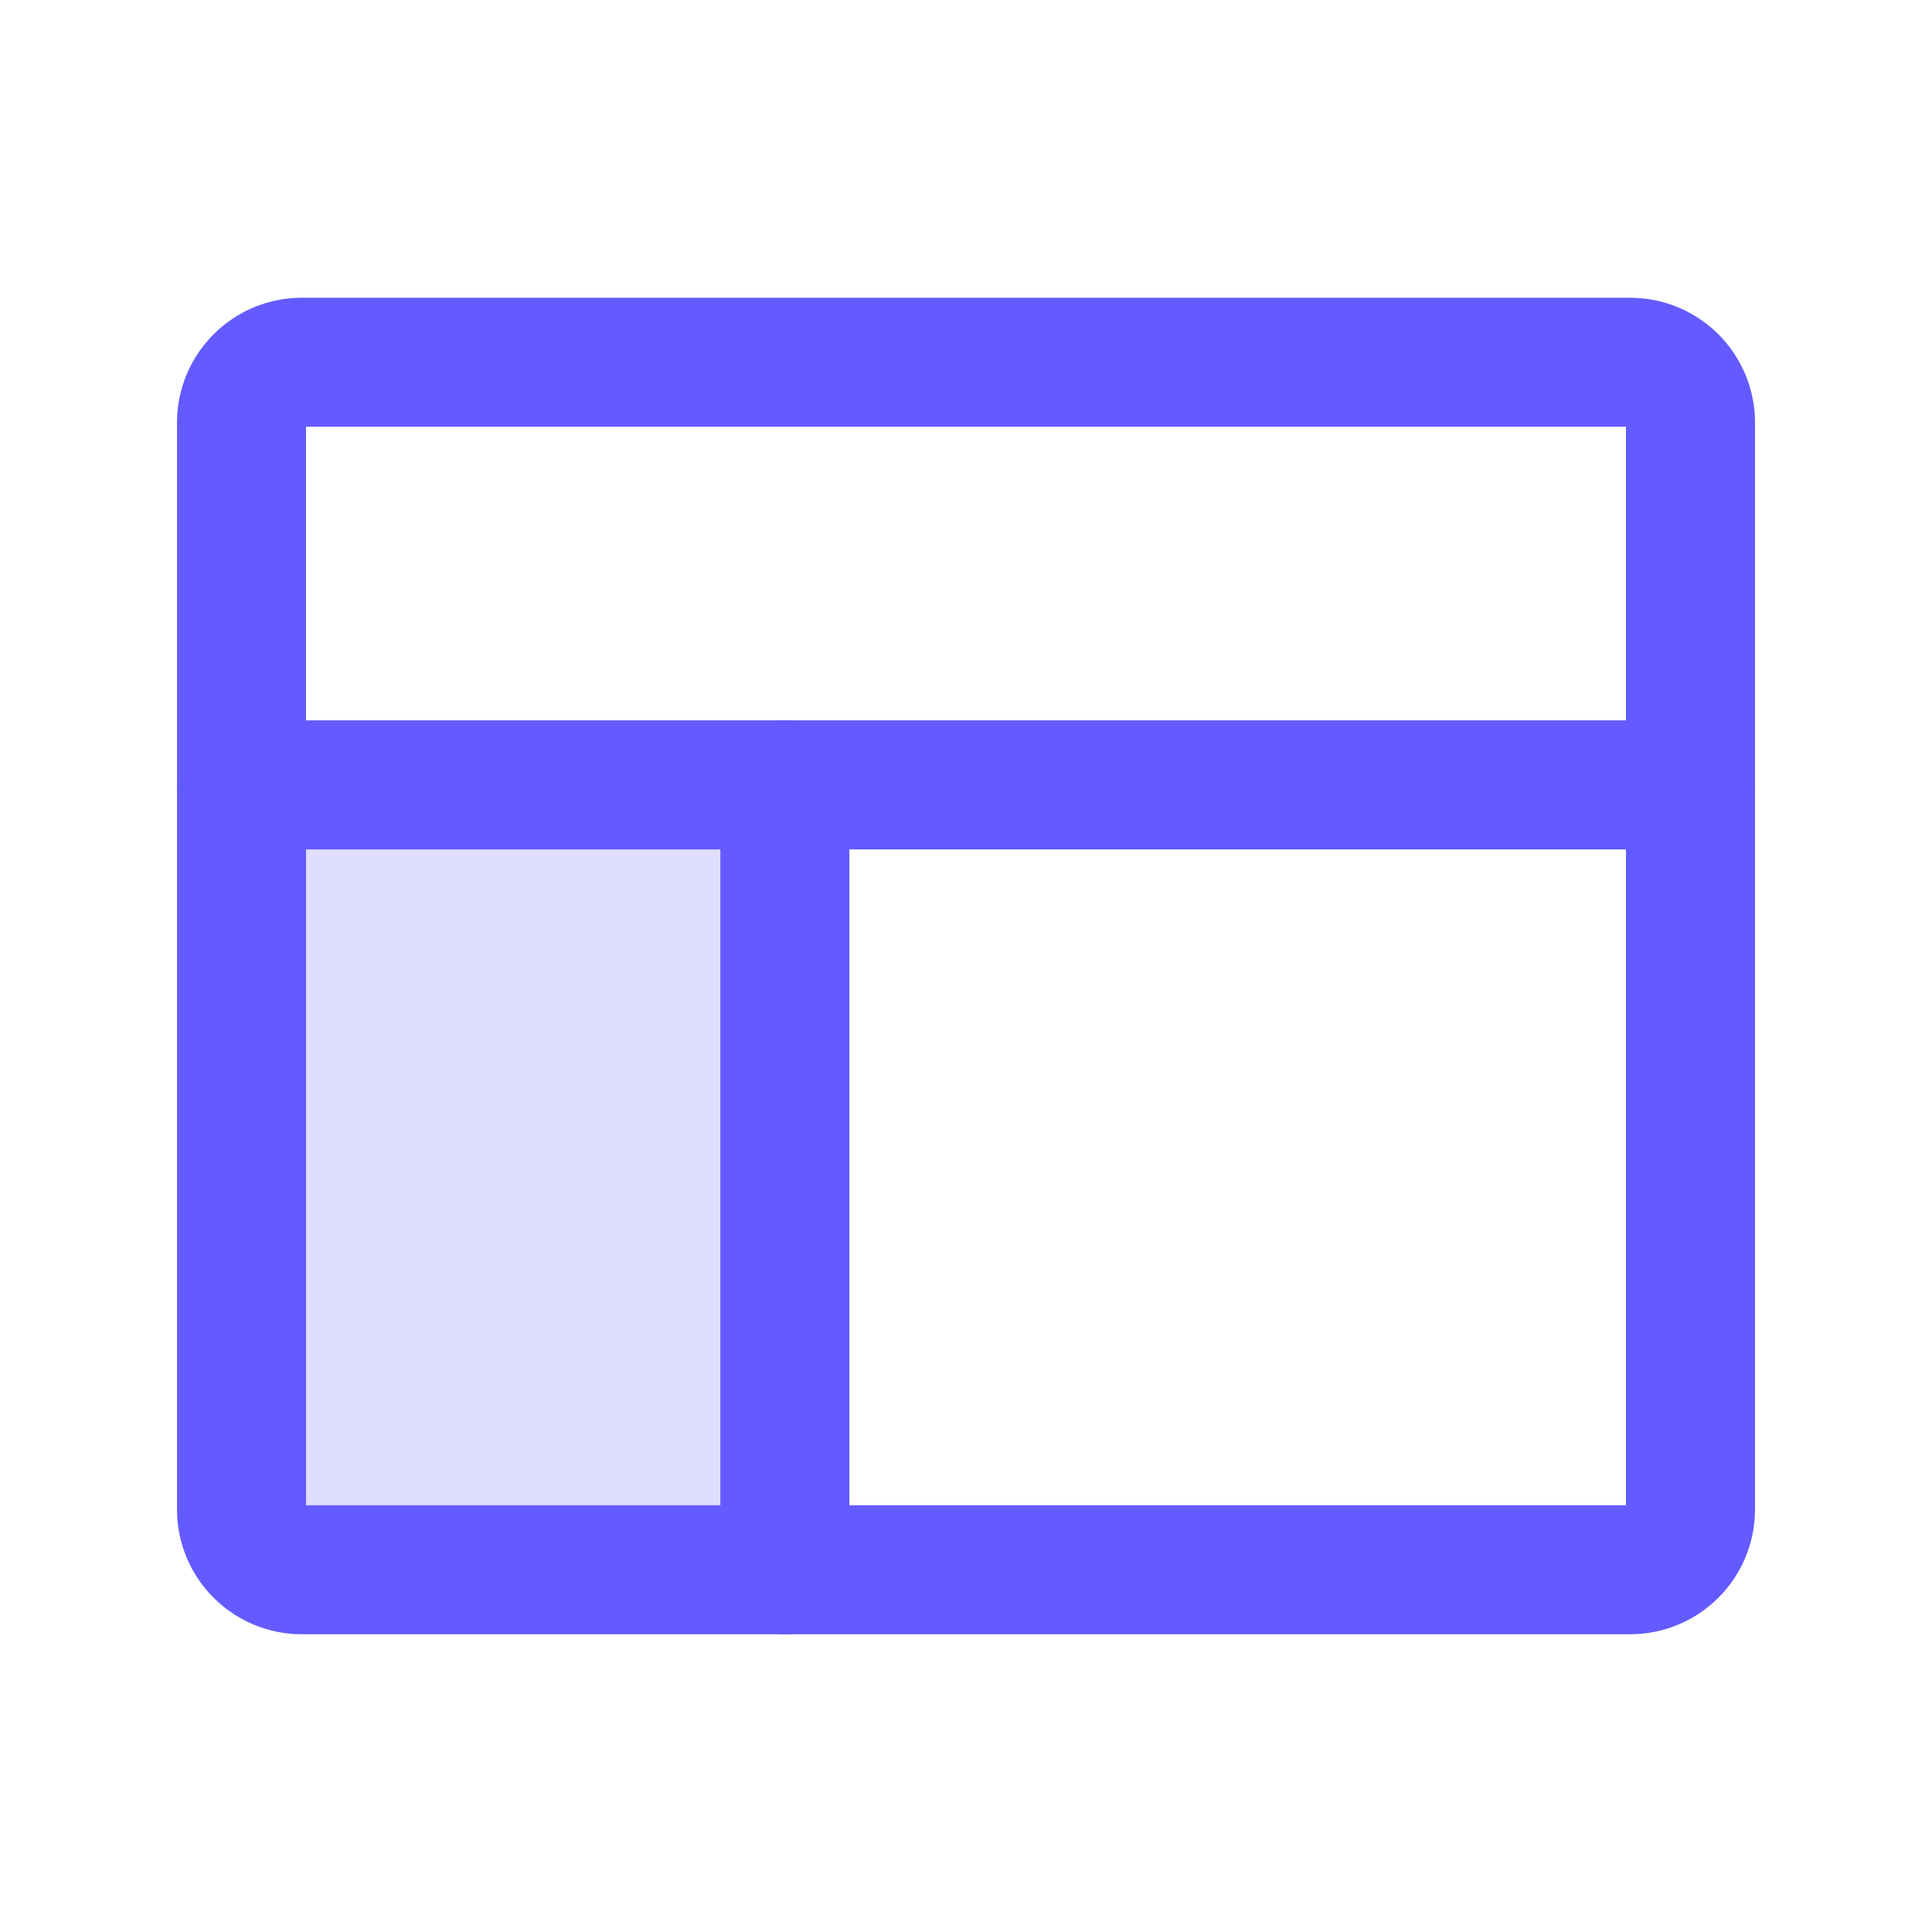 <svg width="28" height="28" viewBox="0 0 28 28" fill="none" xmlns="http://www.w3.org/2000/svg">
<g clip-path="url(#clip0_2803_1799)">
<path opacity="0.2" d="M11.375 22.75V11.375H3.5V21.875C3.5 22.107 3.592 22.33 3.756 22.494C3.92 22.658 4.143 22.75 4.375 22.75H10.5" fill="#635BFF"/>
<path d="M3.5 11.375H24.5" stroke="#635BFF" stroke-width="1.87" stroke-linecap="round" stroke-linejoin="round"/>
<path d="M11.375 11.375V22.75" stroke="#635BFF" stroke-width="1.87" stroke-linecap="round" stroke-linejoin="round"/>
<path d="M23.625 5.25H4.375C3.892 5.25 3.5 5.642 3.5 6.125V21.875C3.5 22.358 3.892 22.75 4.375 22.75H23.625C24.108 22.75 24.5 22.358 24.5 21.875V6.125C24.5 5.642 24.108 5.25 23.625 5.25Z" stroke="#635BFF" stroke-width="1.87" stroke-linecap="round" stroke-linejoin="round"/>
</g>
<defs>
<clipPath id="clip0_2803_1799">
<rect width="28" height="28" fill="white"/>
</clipPath>
</defs>
</svg>
